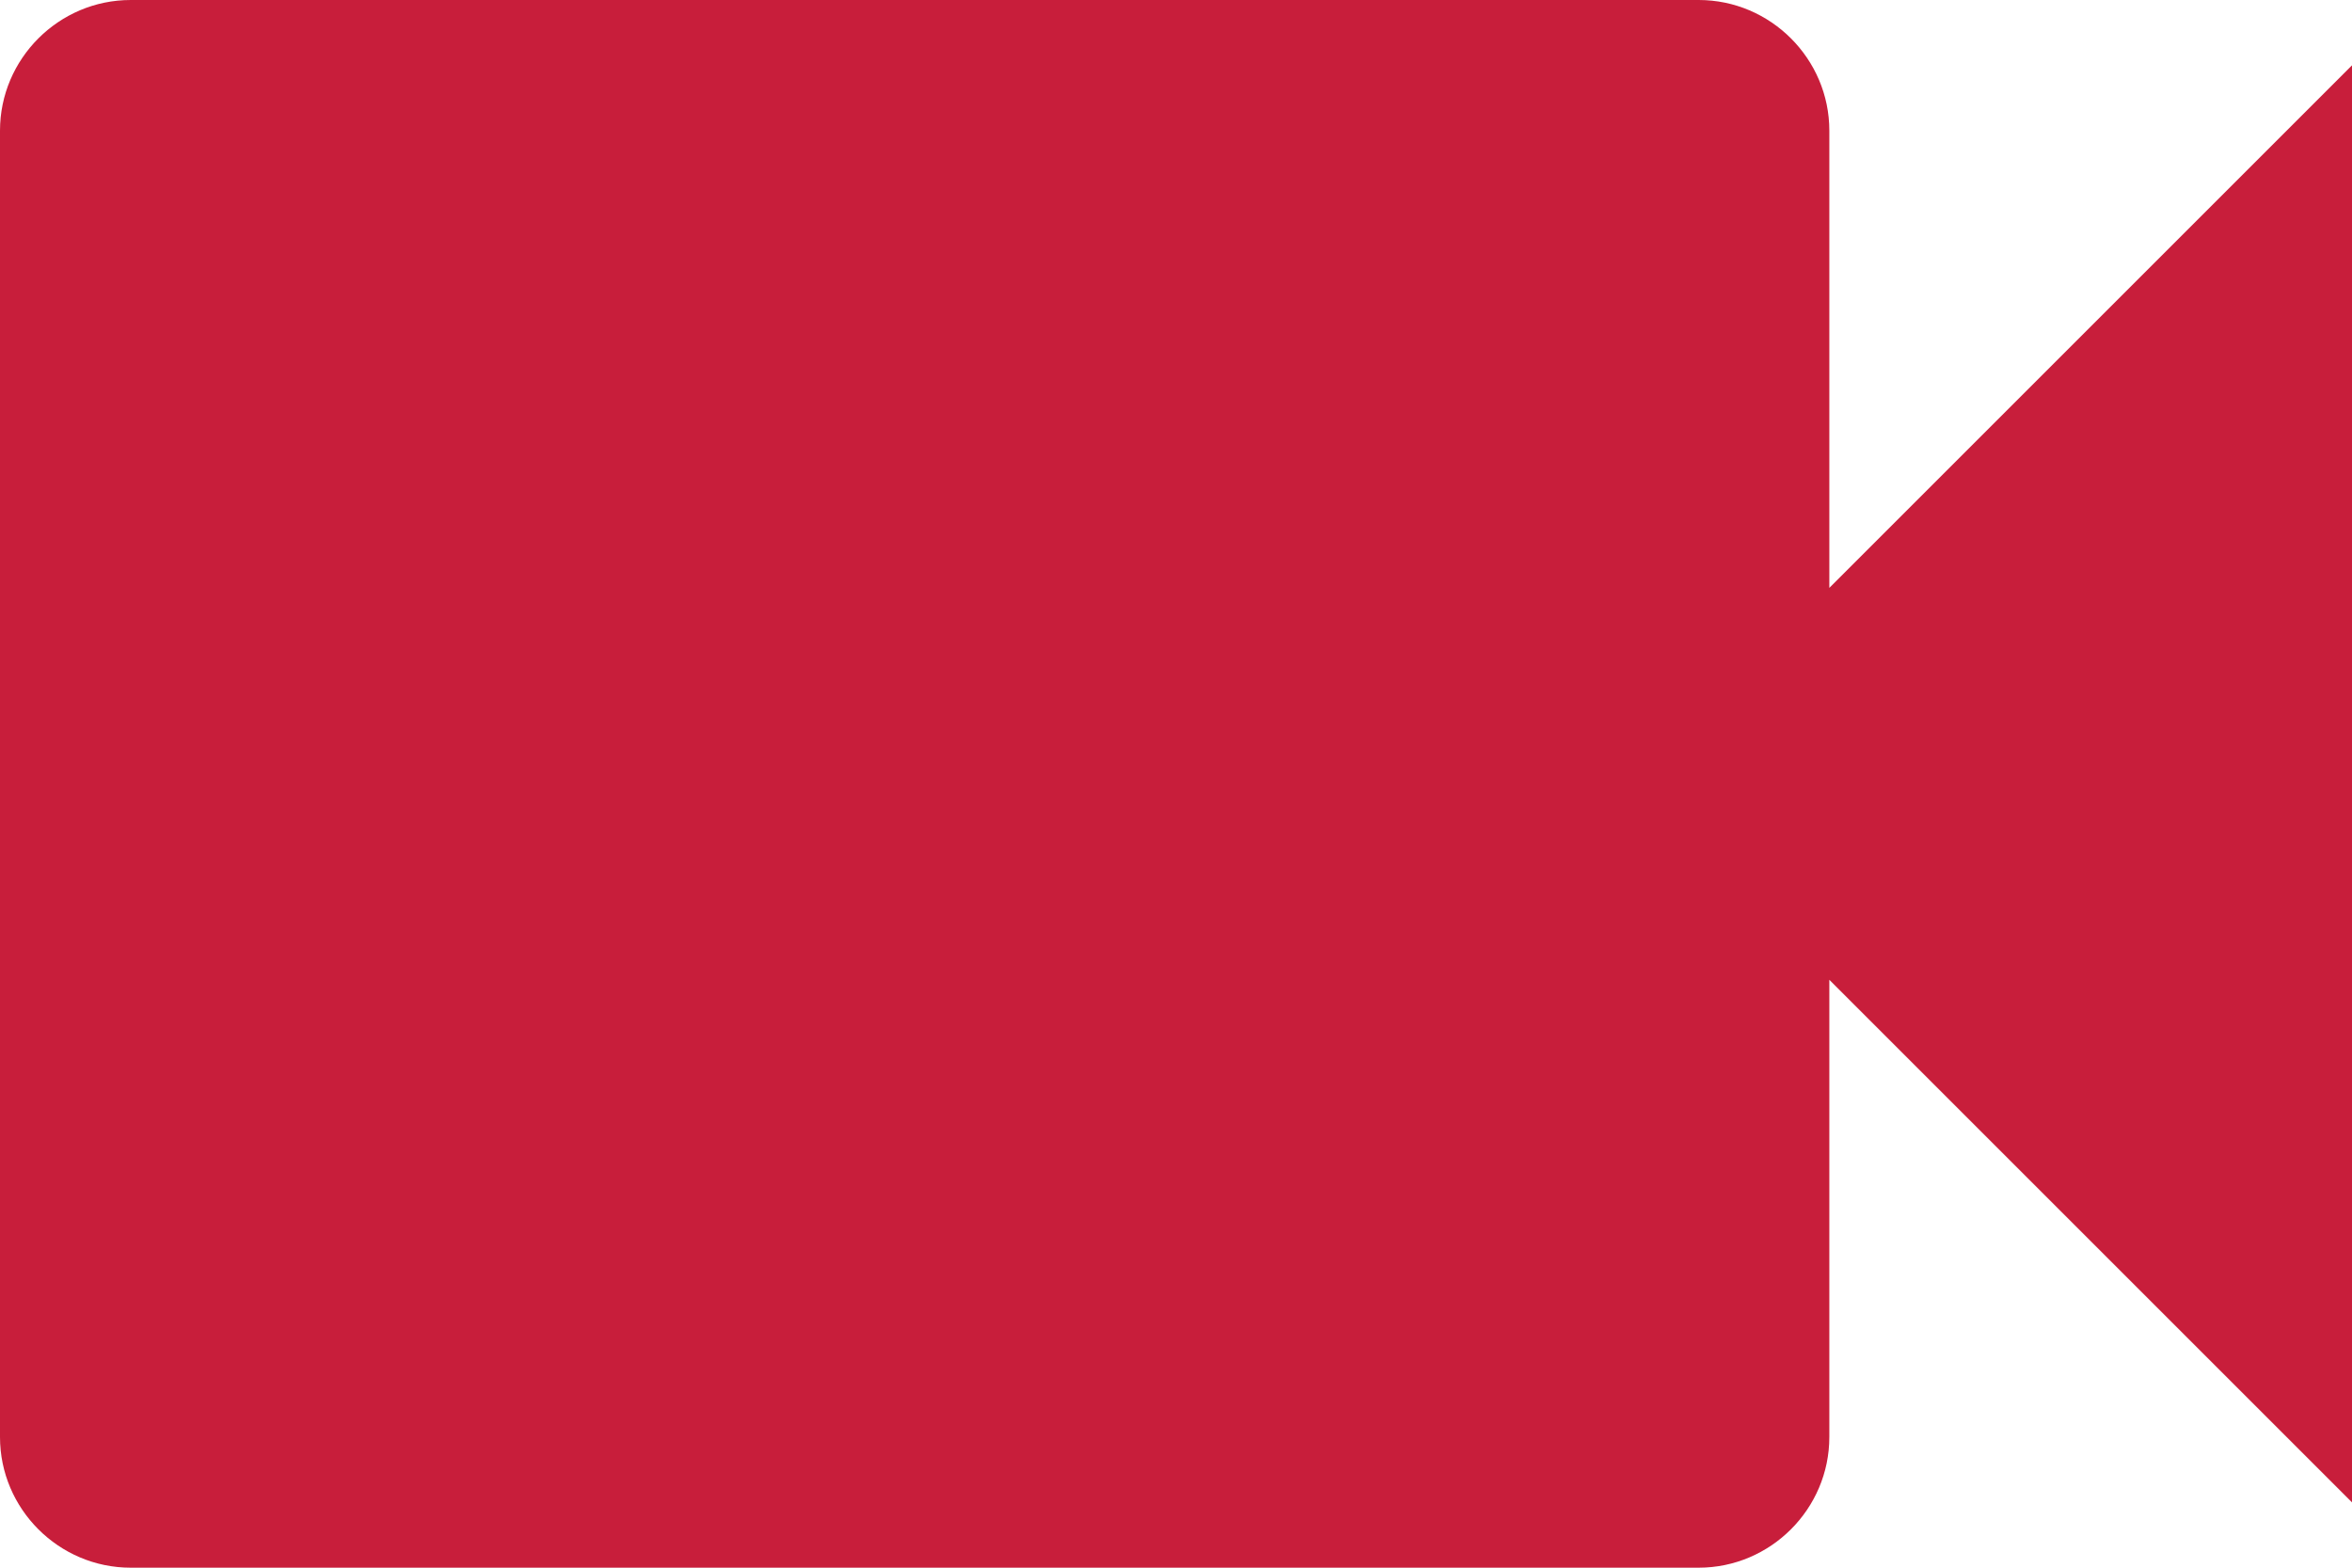 <?xml version="1.0" encoding="UTF-8"?> <svg xmlns="http://www.w3.org/2000/svg" width="126" height="84" viewBox="0 0 126 84" fill="none"><path d="M98 31.5V7C98 3.15 94.85 0 91 0H7C3.15 0 0 3.15 0 7V77C0 80.85 3.15 84 7 84H91C94.85 84 98 80.85 98 77V52.5L126 80.5V3.5L98 31.5Z" fill="#C81E3B"></path></svg> 